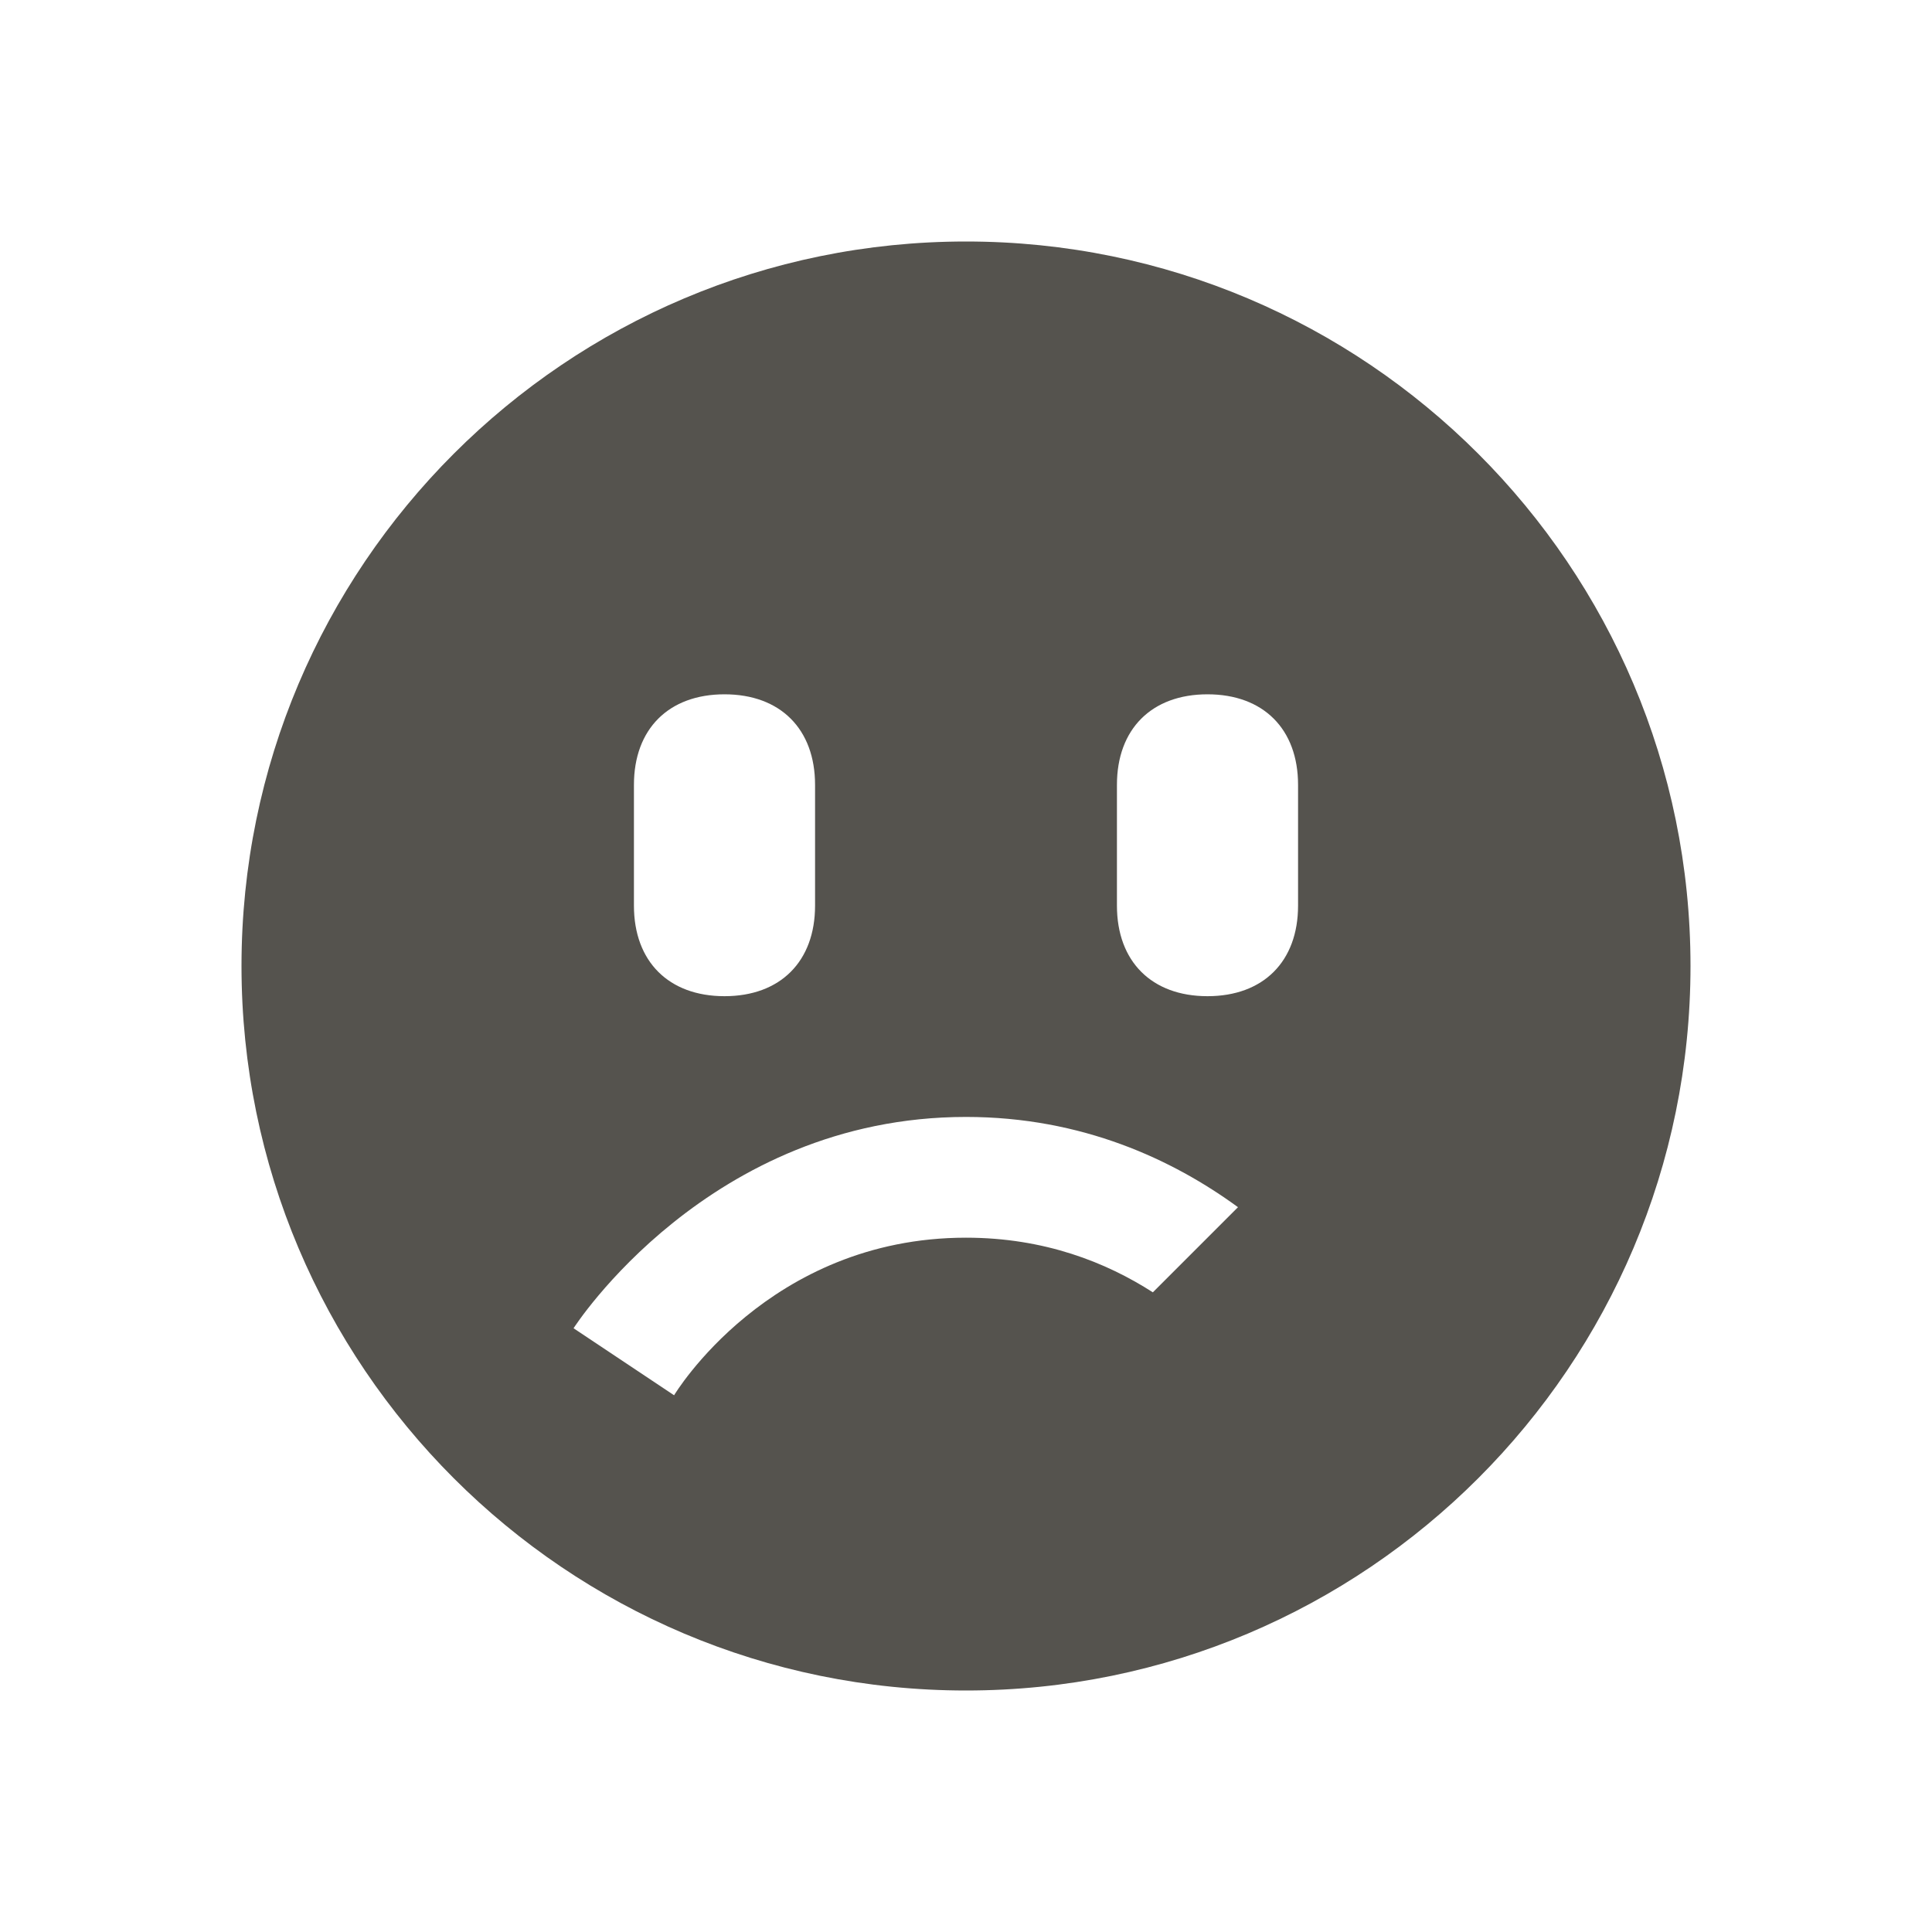 <svg xmlns="http://www.w3.org/2000/svg"  viewBox="0 0 64 64"><defs fill="#55534E" /><path  d="m32,8c-13.25,0-24,10.75-24,24s10.75,24,24,24,24-10.75,24-24-10.75-24-24-24Zm-11,18c0-1.85,1.15-3,3-3s3,1.15,3,3v4c0,1.85-1.15,3-3,3s-3-1.15-3-3v-4Zm17.19,16.81c-1.54-.99-3.59-1.81-6.19-1.81-6.55,0-9.67,5.22-9.67,5.22l-3.33-2.22s4.47-7,13-7c3.85,0,6.86,1.42,9.01,2.99l-2.83,2.83Zm4.81-12.81c0,1.85-1.15,3-3,3s-3-1.15-3-3v-4c0-1.85,1.15-3,3-3s3,1.15,3,3v4Z" fill="#55534E" /></svg>